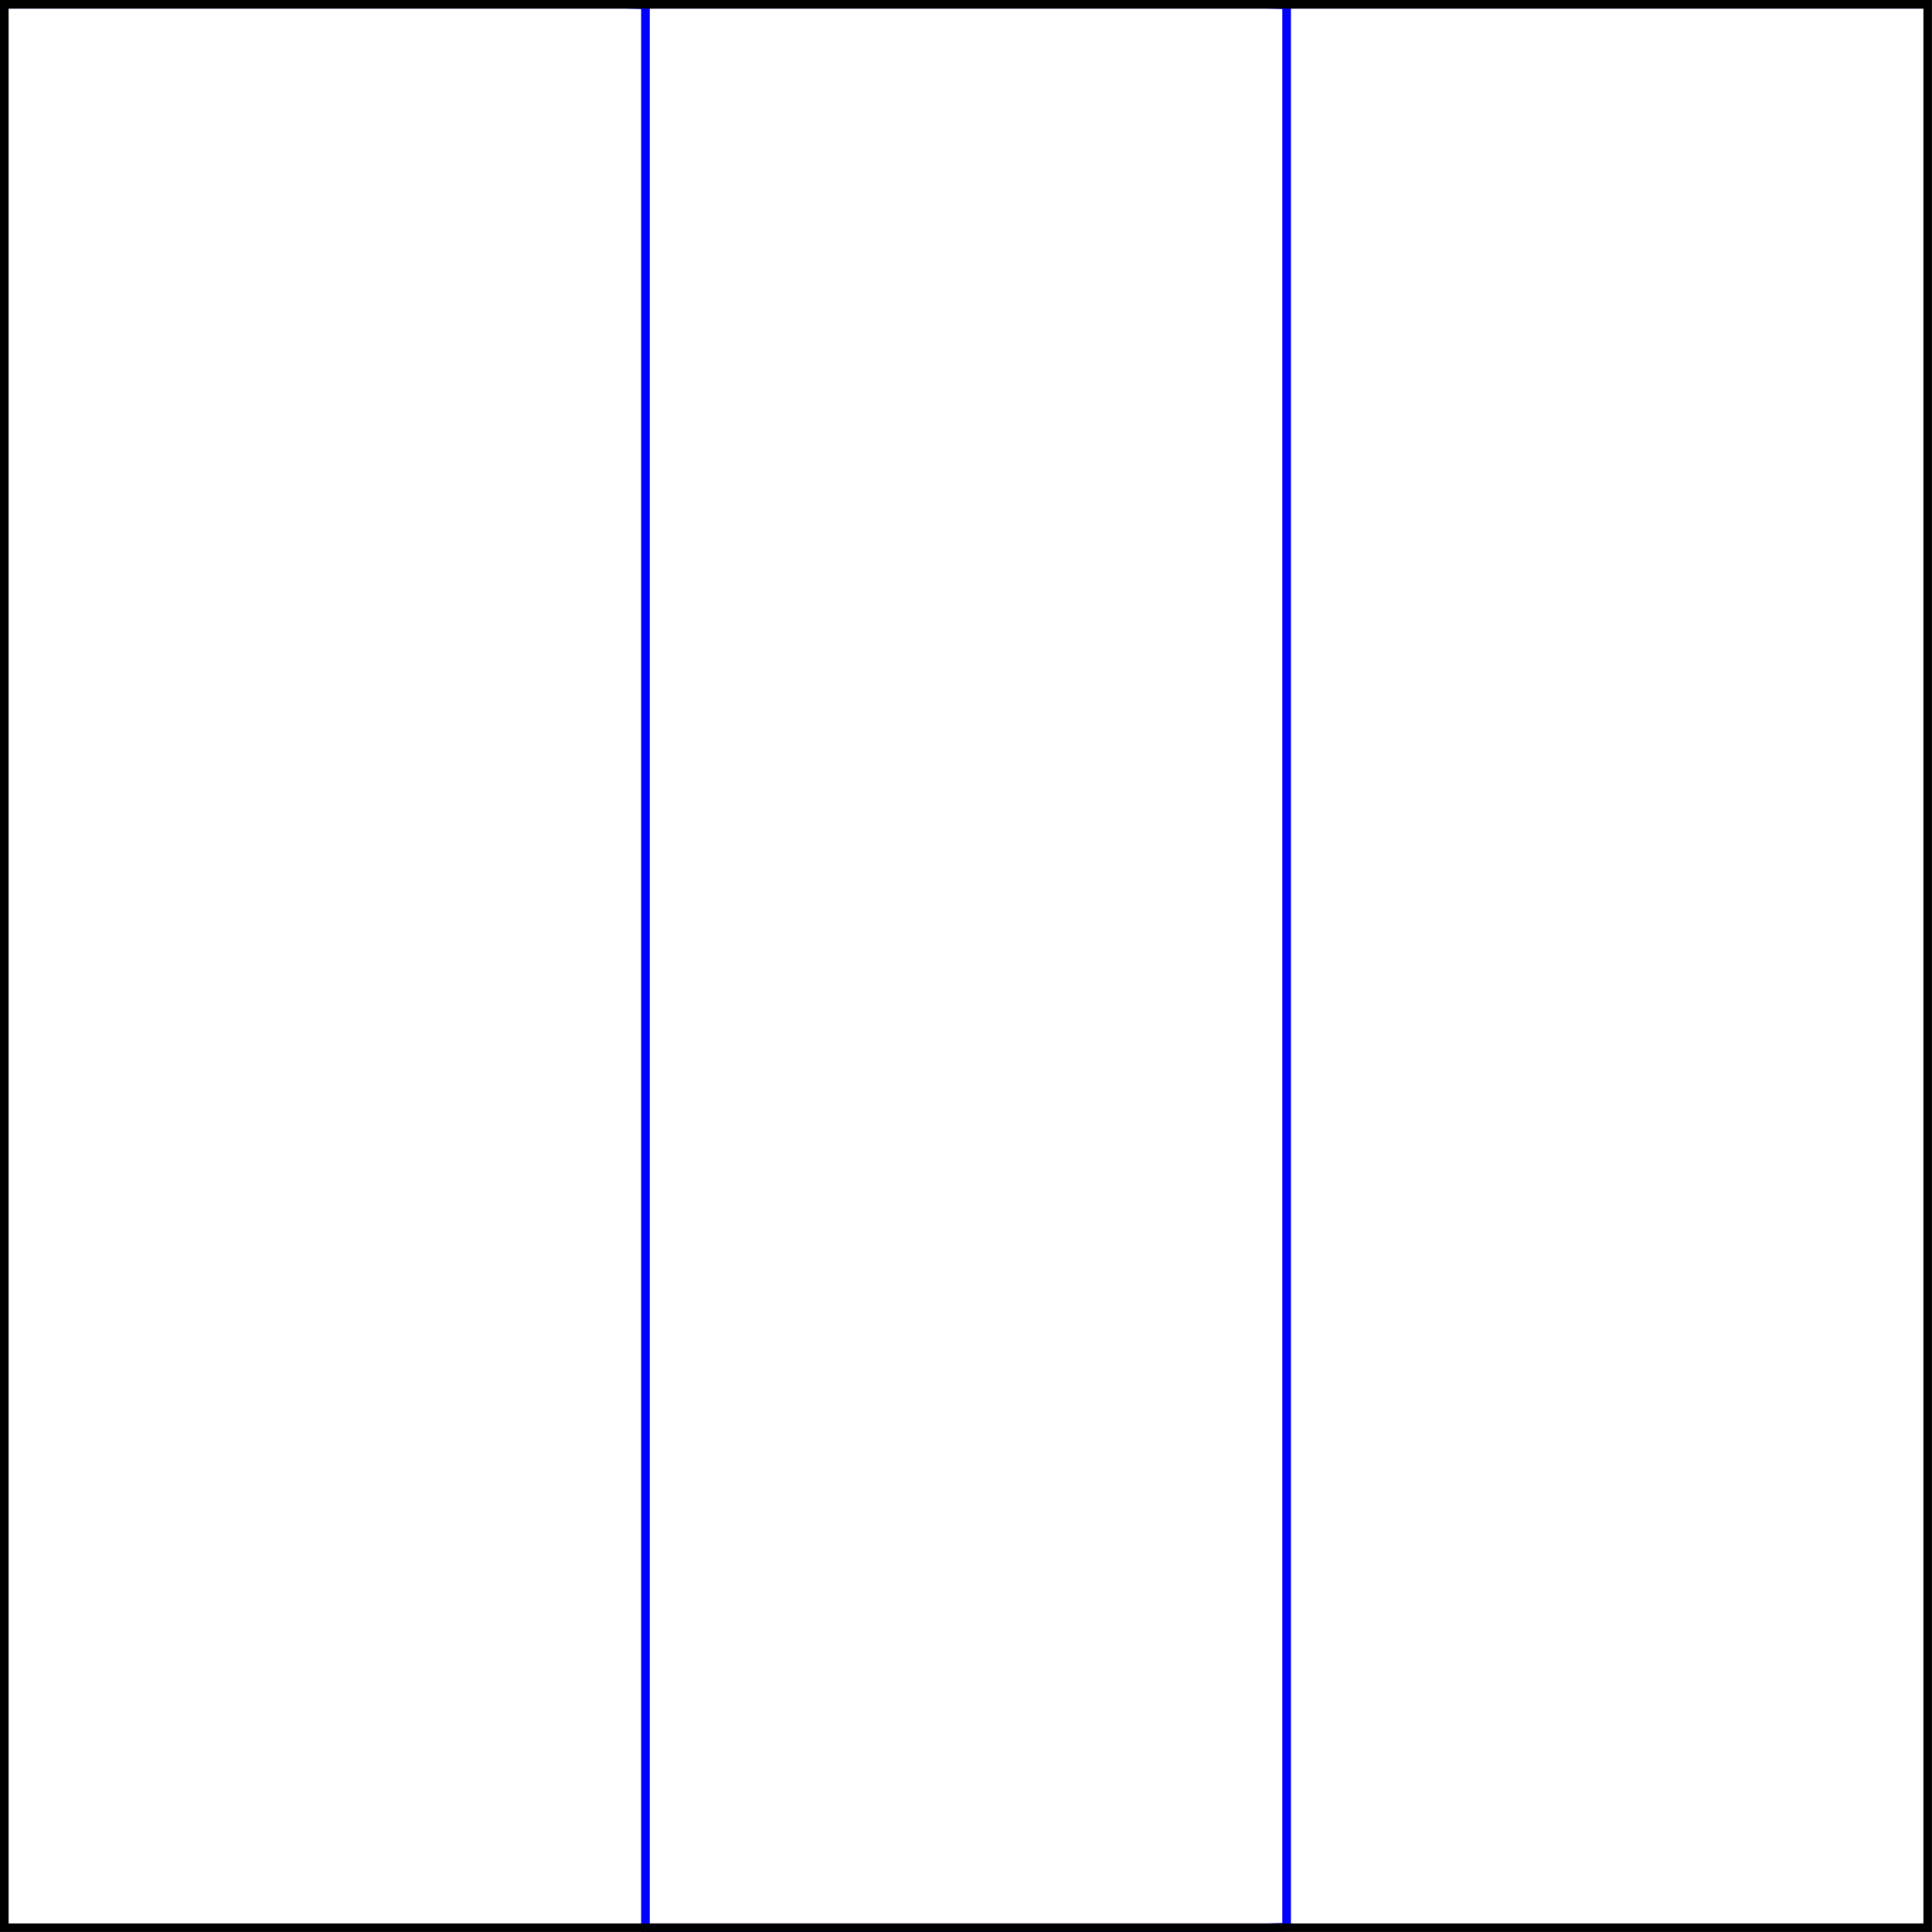 <?xml version="1.0" encoding="UTF-8"?>
<svg xmlns="http://www.w3.org/2000/svg" xmlns:xlink="http://www.w3.org/1999/xlink" width="89.451pt" height="89.451pt" viewBox="0 0 89.451 89.451" version="1.1">
<defs>
<clipPath id="clip1">
  <path d="M 0 0 L 89.449 0 L 89.449 89.449 L 0 89.449 Z "/>
</clipPath>
</defs>
<g id="surface1">
<g clip-path="url(#clip1)" clip-rule="nonzero">
<path style="fill:none;stroke-width:0.399;stroke-linecap:butt;stroke-linejoin:miter;stroke:rgb(0%,0%,100%);stroke-opacity:1;stroke-miterlimit:10;" d="M 45.875 89.053 L 29.684 89.053 M 59.371 86.561 L 59.371 89.025 L 58.469 89.053 L 45.875 89.053 M 59.371 83.65 L 59.371 86.561 M 59.371 80.74 L 59.371 83.65 M 59.371 77.83 L 59.371 80.74 M 59.371 74.92 L 59.371 77.83 M 59.371 72.01 L 59.371 74.92 M 59.371 69.1 L 59.371 72.01 M 59.371 66.189 L 59.371 69.1 M 59.371 63.279 L 59.371 66.189 M 59.371 60.369 L 59.371 63.279 M 59.371 57.459 L 59.371 60.369 M 59.371 54.549 L 59.371 57.459 M 59.371 51.639 L 59.371 54.549 M 59.371 48.729 L 59.371 51.639 M 59.371 45.818 L 59.371 48.729 M 59.371 42.908 L 59.371 45.818 M 59.371 39.998 L 59.371 42.908 M 59.371 37.088 L 59.371 39.998 M 59.371 34.178 L 59.371 37.088 M 59.371 31.268 L 59.371 34.178 M 59.371 28.357 L 59.371 31.268 M 59.371 25.447 L 59.371 28.357 M 59.371 22.537 L 59.371 25.447 M 59.371 19.627 L 59.371 22.537 M 59.371 16.717 L 59.371 19.627 M 59.371 13.807 L 59.371 16.717 M 59.371 10.897 L 59.371 13.807 M 59.371 7.986 L 59.371 10.897 M 59.371 5.076 L 59.371 7.986 M 59.371 2.166 L 59.371 5.076 M 35.981 -0.002 L 58.469 -0.002 L 59.371 0.029 L 59.371 2.166 M 29.684 2.701 L 29.684 -0.002 L 35.981 -0.002 M 29.684 5.611 L 29.684 2.701 M 29.684 8.522 L 29.684 5.611 M 29.684 11.432 L 29.684 8.522 M 29.684 14.342 L 29.684 11.432 M 29.684 17.252 L 29.684 14.342 M 29.684 20.162 L 29.684 17.252 M 29.684 23.072 L 29.684 20.162 M 29.684 25.982 L 29.684 23.072 M 29.684 28.893 L 29.684 25.982 M 29.684 31.803 L 29.684 28.893 M 29.684 34.713 L 29.684 31.803 M 29.684 37.623 L 29.684 34.713 M 29.684 40.533 L 29.684 37.623 M 29.684 43.443 L 29.684 40.533 M 29.684 46.354 L 29.684 43.443 M 29.684 49.264 L 29.684 46.354 M 29.684 52.174 L 29.684 49.264 M 29.684 55.084 L 29.684 52.174 M 29.684 57.994 L 29.684 55.084 M 29.684 60.904 L 29.684 57.994 M 29.684 63.815 L 29.684 60.904 M 29.684 66.725 L 29.684 63.815 M 29.684 69.635 L 29.684 66.725 M 29.684 72.545 L 29.684 69.635 M 29.684 75.455 L 29.684 72.545 M 29.684 78.365 L 29.684 75.455 M 29.684 81.275 L 29.684 78.365 M 29.684 84.186 L 29.684 81.275 M 29.684 87.096 L 29.684 84.186 M 0 89.053 L 28.785 89.053 L 29.684 89.025 L 29.684 87.096 M 89.055 89.053 L 59.371 89.053 " transform="matrix(1,0,0,-1,0.199,89.252)"/>
<path style="fill:none;stroke-width:0.399;stroke-linecap:butt;stroke-linejoin:miter;stroke:rgb(0%,0%,0%);stroke-opacity:1;stroke-miterlimit:10;" d="M 0 -0.002 L 0 89.053 L 89.055 89.053 L 89.055 -0.002 Z " transform="matrix(1,0,0,-1,0.199,89.252)"/>
</g>
</g>
</svg>

